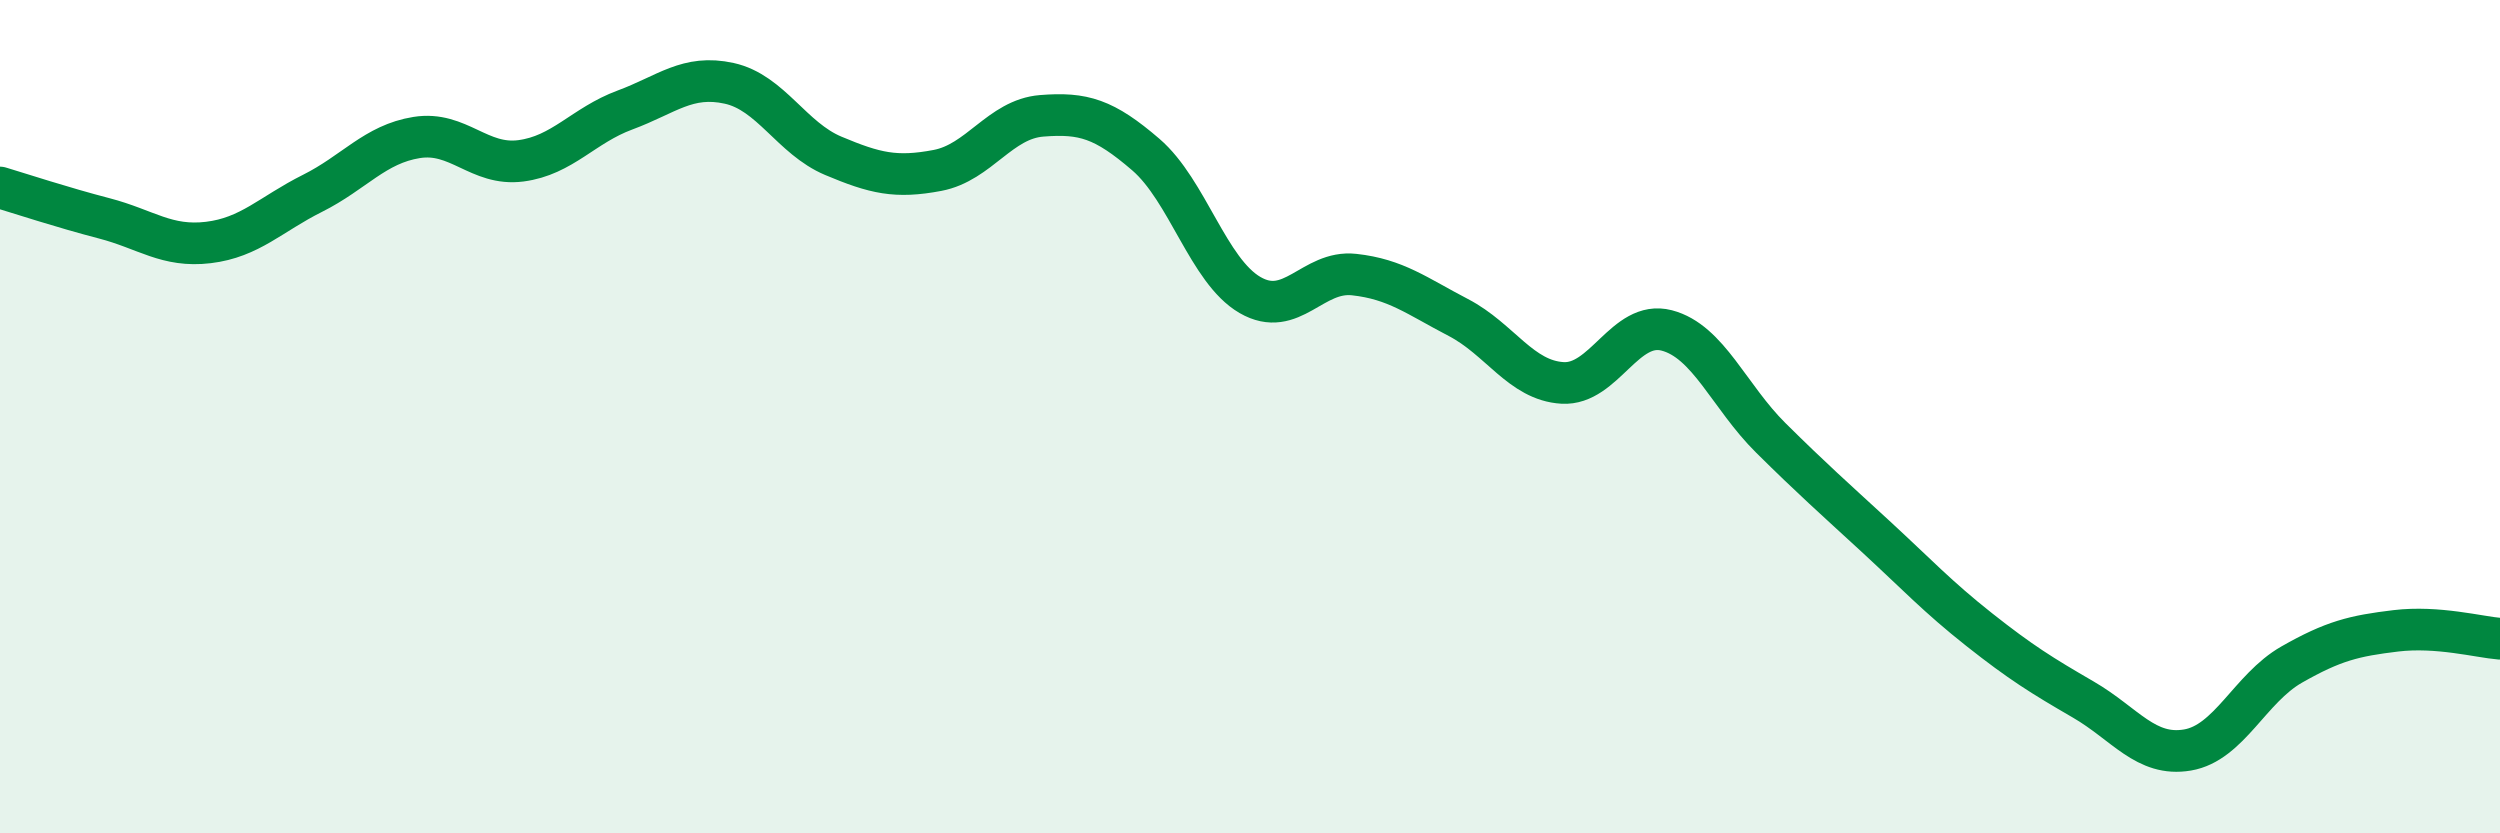 
    <svg width="60" height="20" viewBox="0 0 60 20" xmlns="http://www.w3.org/2000/svg">
      <path
        d="M 0,4.5 C 0.5,4.65 1.5,4.98 2.5,5.24 C 3.5,5.5 4,5.94 5,5.82 C 6,5.7 6.5,5.14 7.5,4.64 C 8.5,4.14 9,3.46 10,3.3 C 11,3.14 11.5,3.99 12.5,3.86 C 13.5,3.73 14,3.01 15,2.64 C 16,2.27 16.5,1.78 17.5,2 C 18.5,2.22 19,3.32 20,3.74 C 21,4.16 21.5,4.28 22.5,4.09 C 23.5,3.9 24,2.86 25,2.78 C 26,2.7 26.5,2.85 27.5,3.71 C 28.5,4.57 29,6.5 30,7.08 C 31,7.66 31.5,6.48 32.5,6.59 C 33.5,6.7 34,7.1 35,7.62 C 36,8.14 36.5,9.13 37.5,9.19 C 38.5,9.25 39,7.67 40,7.93 C 41,8.19 41.5,9.52 42.5,10.51 C 43.5,11.5 44,11.94 45,12.86 C 46,13.78 46.5,14.32 47.5,15.11 C 48.5,15.9 49,16.21 50,16.79 C 51,17.37 51.5,18.17 52.5,18 C 53.5,17.83 54,16.52 55,15.95 C 56,15.38 56.5,15.26 57.5,15.14 C 58.5,15.02 59.5,15.29 60,15.33L60 20L0 20Z"
        fill="#008740"
        opacity="0.1"
        stroke-linecap="round"
        stroke-linejoin="round"
      />
      <path
        d="M 0,4.5 C 0.5,4.65 1.5,4.98 2.5,5.24 C 3.5,5.5 4,5.94 5,5.82 C 6,5.7 6.5,5.14 7.5,4.64 C 8.5,4.14 9,3.46 10,3.3 C 11,3.14 11.5,3.99 12.5,3.86 C 13.5,3.73 14,3.01 15,2.64 C 16,2.27 16.5,1.78 17.5,2 C 18.5,2.22 19,3.32 20,3.74 C 21,4.16 21.5,4.28 22.5,4.09 C 23.5,3.9 24,2.86 25,2.78 C 26,2.7 26.5,2.85 27.5,3.71 C 28.5,4.57 29,6.5 30,7.08 C 31,7.66 31.5,6.48 32.5,6.59 C 33.5,6.7 34,7.1 35,7.62 C 36,8.14 36.5,9.13 37.5,9.19 C 38.5,9.25 39,7.67 40,7.93 C 41,8.19 41.5,9.52 42.5,10.51 C 43.5,11.5 44,11.94 45,12.86 C 46,13.78 46.5,14.32 47.5,15.11 C 48.5,15.9 49,16.21 50,16.79 C 51,17.37 51.5,18.17 52.5,18 C 53.5,17.83 54,16.52 55,15.95 C 56,15.38 56.5,15.26 57.5,15.14 C 58.5,15.02 59.5,15.29 60,15.33"
        stroke="#008740"
        stroke-width="1"
        fill="none"
        stroke-linecap="round"
        stroke-linejoin="round"
      />
    </svg>
  
